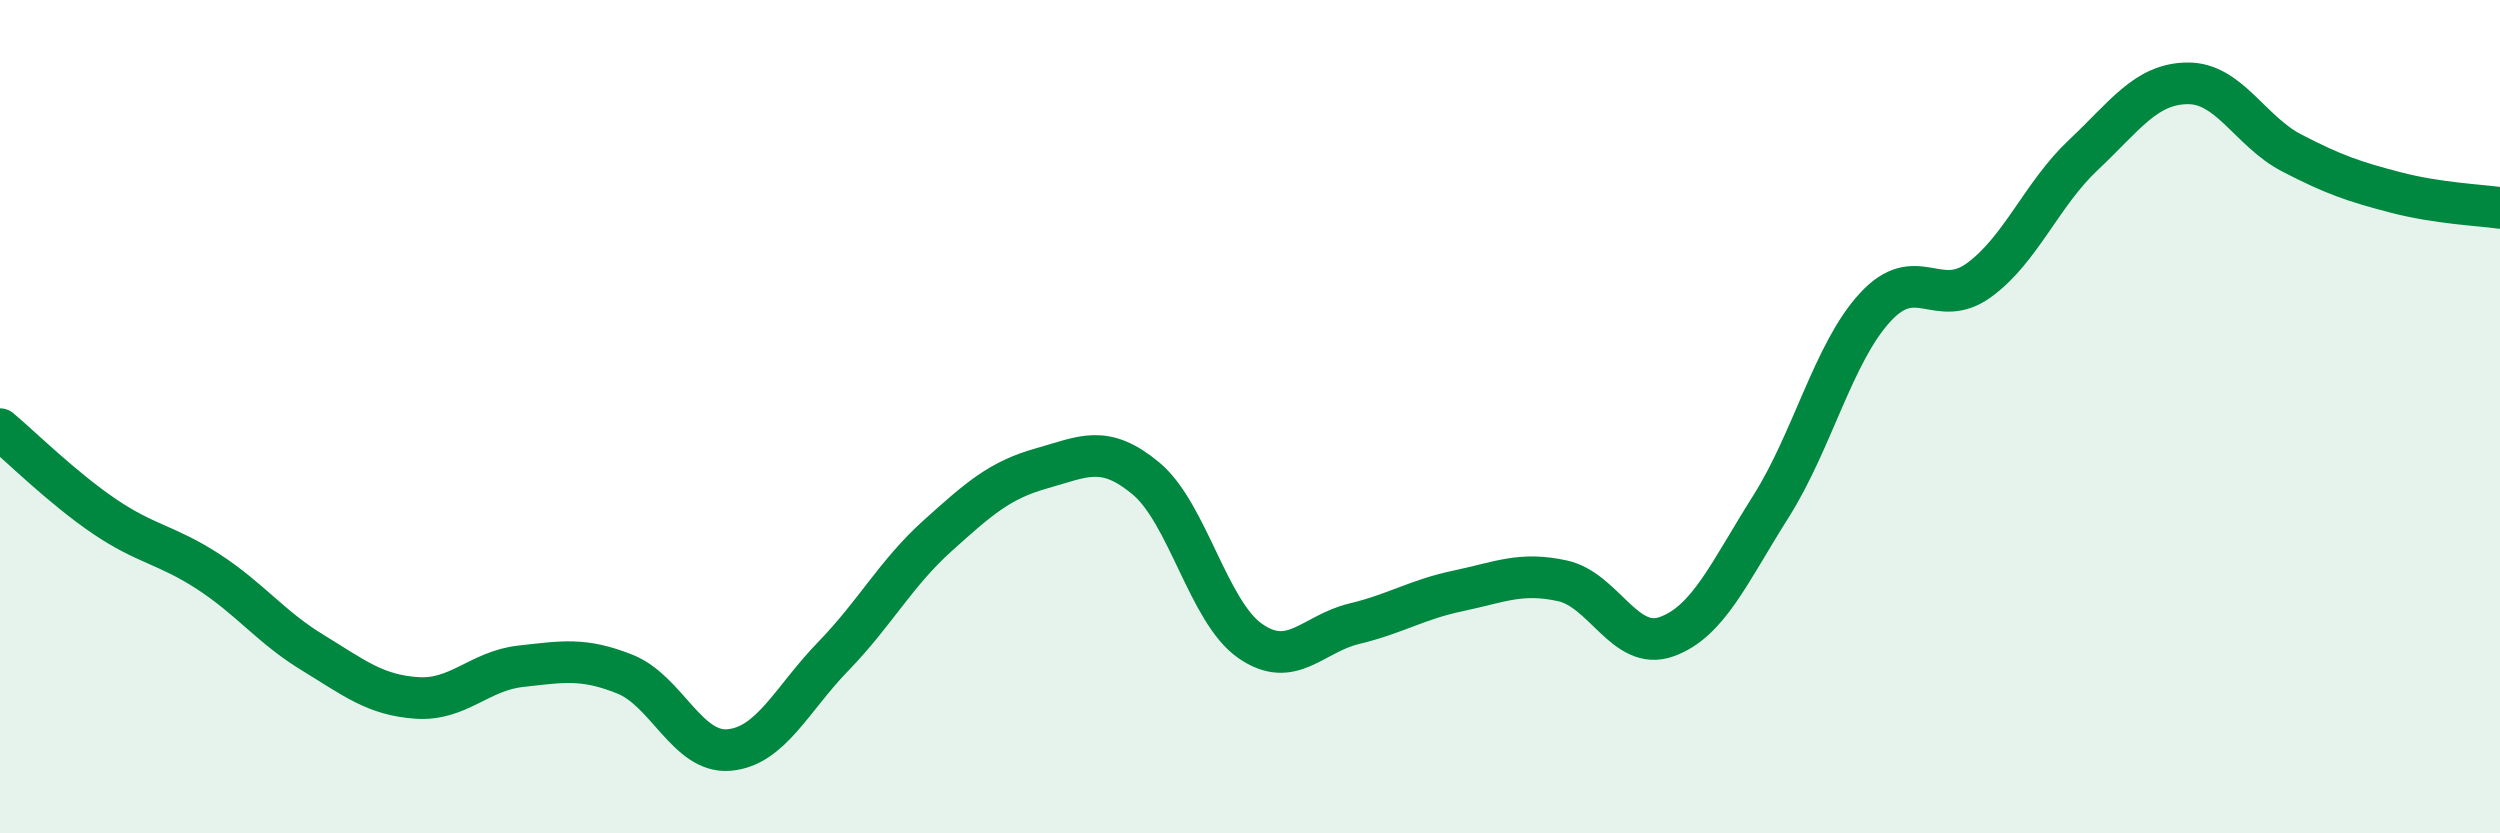 
    <svg width="60" height="20" viewBox="0 0 60 20" xmlns="http://www.w3.org/2000/svg">
      <path
        d="M 0,10.3 C 0.5,10.72 1.5,11.71 2.5,12.39 C 3.5,13.07 4,13.07 5,13.72 C 6,14.37 6.5,15.05 7.5,15.66 C 8.5,16.27 9,16.68 10,16.75 C 11,16.82 11.5,16.1 12.5,15.99 C 13.5,15.88 14,15.78 15,16.18 C 16,16.58 16.5,18.09 17.5,18 C 18.5,17.91 19,16.78 20,15.75 C 21,14.72 21.5,13.76 22.5,12.86 C 23.5,11.96 24,11.52 25,11.24 C 26,10.96 26.5,10.65 27.5,11.48 C 28.5,12.31 29,14.68 30,15.38 C 31,16.08 31.5,15.21 32.5,14.97 C 33.5,14.73 34,14.39 35,14.18 C 36,13.97 36.5,13.72 37.5,13.94 C 38.5,14.16 39,15.64 40,15.28 C 41,14.92 41.5,13.74 42.5,12.16 C 43.5,10.58 44,8.47 45,7.38 C 46,6.29 46.5,7.45 47.5,6.72 C 48.5,5.99 49,4.66 50,3.72 C 51,2.78 51.5,2.01 52.5,2 C 53.5,1.99 54,3.15 55,3.67 C 56,4.19 56.5,4.36 57.5,4.62 C 58.5,4.88 59.5,4.92 60,4.99L60 20L0 20Z"
        fill="#008740"
        opacity="0.1"
        stroke-linecap="round"
        stroke-linejoin="round"
      />
      <path
        d="M 0,10.3 C 0.5,10.72 1.5,11.71 2.5,12.39 C 3.5,13.07 4,13.07 5,13.72 C 6,14.37 6.5,15.05 7.5,15.66 C 8.5,16.27 9,16.68 10,16.75 C 11,16.82 11.5,16.1 12.5,15.99 C 13.5,15.88 14,15.78 15,16.18 C 16,16.58 16.5,18.09 17.5,18 C 18.5,17.91 19,16.78 20,15.75 C 21,14.72 21.5,13.76 22.5,12.86 C 23.5,11.96 24,11.52 25,11.24 C 26,10.96 26.5,10.65 27.5,11.48 C 28.5,12.31 29,14.68 30,15.38 C 31,16.08 31.5,15.21 32.5,14.97 C 33.5,14.73 34,14.39 35,14.18 C 36,13.97 36.5,13.72 37.5,13.94 C 38.5,14.16 39,15.64 40,15.28 C 41,14.92 41.5,13.74 42.5,12.16 C 43.5,10.58 44,8.47 45,7.38 C 46,6.29 46.5,7.45 47.5,6.72 C 48.5,5.99 49,4.66 50,3.72 C 51,2.78 51.5,2.01 52.5,2 C 53.5,1.99 54,3.15 55,3.67 C 56,4.19 56.5,4.36 57.5,4.62 C 58.5,4.88 59.5,4.92 60,4.99"
        stroke="#008740"
        stroke-width="1"
        fill="none"
        stroke-linecap="round"
        stroke-linejoin="round"
      />
    </svg>
  